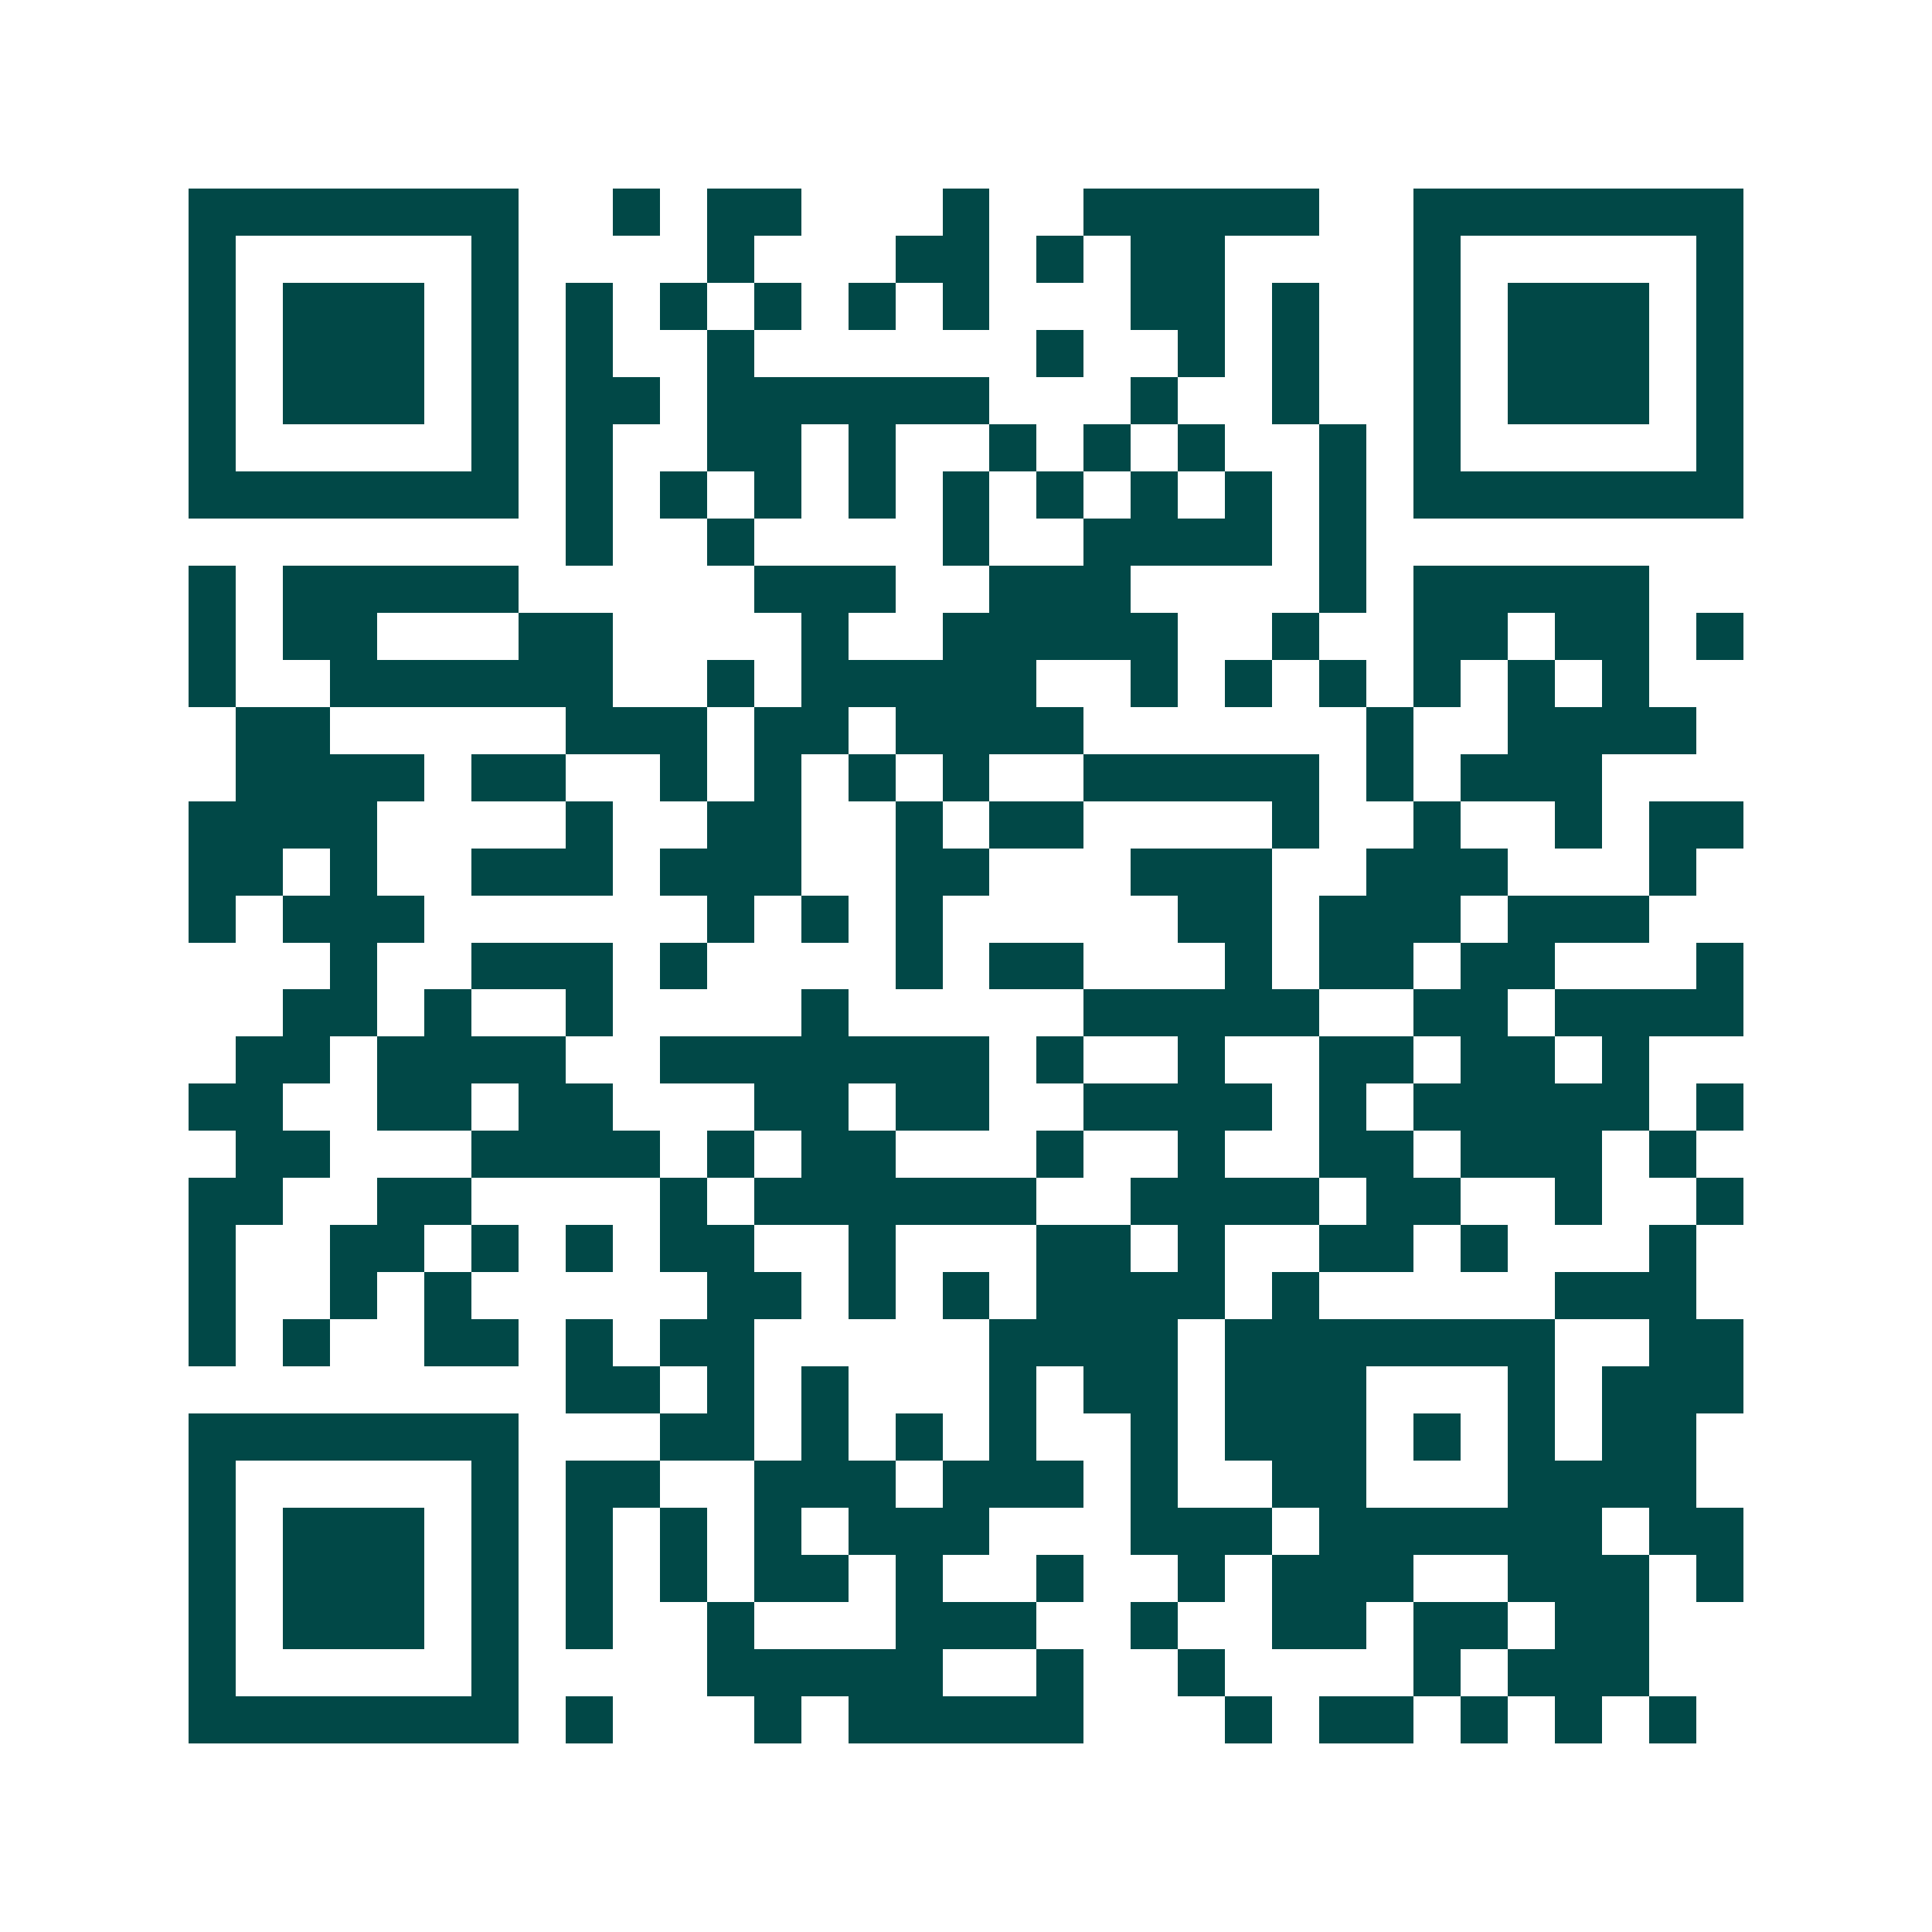 <svg xmlns="http://www.w3.org/2000/svg" width="200" height="200" viewBox="0 0 41 41" shape-rendering="crispEdges"><path fill="#ffffff" d="M0 0h41v41H0z"/><path stroke="#014847" d="M4 4.5h7m2 0h1m1 0h2m3 0h1m2 0h5m2 0h7M4 5.5h1m5 0h1m4 0h1m3 0h2m1 0h1m1 0h2m4 0h1m5 0h1M4 6.5h1m1 0h3m1 0h1m1 0h1m1 0h1m1 0h1m1 0h1m1 0h1m3 0h2m1 0h1m2 0h1m1 0h3m1 0h1M4 7.5h1m1 0h3m1 0h1m1 0h1m2 0h1m6 0h1m2 0h1m1 0h1m2 0h1m1 0h3m1 0h1M4 8.5h1m1 0h3m1 0h1m1 0h2m1 0h6m3 0h1m2 0h1m2 0h1m1 0h3m1 0h1M4 9.5h1m5 0h1m1 0h1m2 0h2m1 0h1m2 0h1m1 0h1m1 0h1m2 0h1m1 0h1m5 0h1M4 10.5h7m1 0h1m1 0h1m1 0h1m1 0h1m1 0h1m1 0h1m1 0h1m1 0h1m1 0h1m1 0h7M12 11.5h1m2 0h1m4 0h1m2 0h4m1 0h1M4 12.5h1m1 0h5m5 0h3m2 0h3m4 0h1m1 0h5M4 13.5h1m1 0h2m3 0h2m4 0h1m2 0h5m2 0h1m2 0h2m1 0h2m1 0h1M4 14.5h1m2 0h6m2 0h1m1 0h5m2 0h1m1 0h1m1 0h1m1 0h1m1 0h1m1 0h1M5 15.5h2m5 0h3m1 0h2m1 0h4m6 0h1m2 0h4M5 16.5h4m1 0h2m2 0h1m1 0h1m1 0h1m1 0h1m2 0h5m1 0h1m1 0h3M4 17.5h4m4 0h1m2 0h2m2 0h1m1 0h2m4 0h1m2 0h1m2 0h1m1 0h2M4 18.5h2m1 0h1m2 0h3m1 0h3m2 0h2m3 0h3m2 0h3m3 0h1M4 19.5h1m1 0h3m6 0h1m1 0h1m1 0h1m5 0h2m1 0h3m1 0h3M7 20.5h1m2 0h3m1 0h1m4 0h1m1 0h2m3 0h1m1 0h2m1 0h2m3 0h1M6 21.5h2m1 0h1m2 0h1m4 0h1m5 0h5m2 0h2m1 0h4M5 22.5h2m1 0h4m2 0h7m1 0h1m2 0h1m2 0h2m1 0h2m1 0h1M4 23.5h2m2 0h2m1 0h2m3 0h2m1 0h2m2 0h4m1 0h1m1 0h5m1 0h1M5 24.5h2m3 0h4m1 0h1m1 0h2m3 0h1m2 0h1m2 0h2m1 0h3m1 0h1M4 25.5h2m2 0h2m4 0h1m1 0h6m2 0h4m1 0h2m2 0h1m2 0h1M4 26.5h1m2 0h2m1 0h1m1 0h1m1 0h2m2 0h1m3 0h2m1 0h1m2 0h2m1 0h1m3 0h1M4 27.5h1m2 0h1m1 0h1m5 0h2m1 0h1m1 0h1m1 0h4m1 0h1m5 0h3M4 28.5h1m1 0h1m2 0h2m1 0h1m1 0h2m5 0h4m1 0h7m2 0h2M12 29.5h2m1 0h1m1 0h1m3 0h1m1 0h2m1 0h3m3 0h1m1 0h3M4 30.5h7m3 0h2m1 0h1m1 0h1m1 0h1m2 0h1m1 0h3m1 0h1m1 0h1m1 0h2M4 31.5h1m5 0h1m1 0h2m2 0h3m1 0h3m1 0h1m2 0h2m3 0h4M4 32.5h1m1 0h3m1 0h1m1 0h1m1 0h1m1 0h1m1 0h3m3 0h3m1 0h6m1 0h2M4 33.5h1m1 0h3m1 0h1m1 0h1m1 0h1m1 0h2m1 0h1m2 0h1m2 0h1m1 0h3m2 0h3m1 0h1M4 34.5h1m1 0h3m1 0h1m1 0h1m2 0h1m3 0h3m2 0h1m2 0h2m1 0h2m1 0h2M4 35.5h1m5 0h1m4 0h5m2 0h1m2 0h1m4 0h1m1 0h3M4 36.5h7m1 0h1m3 0h1m1 0h5m3 0h1m1 0h2m1 0h1m1 0h1m1 0h1"/></svg>
